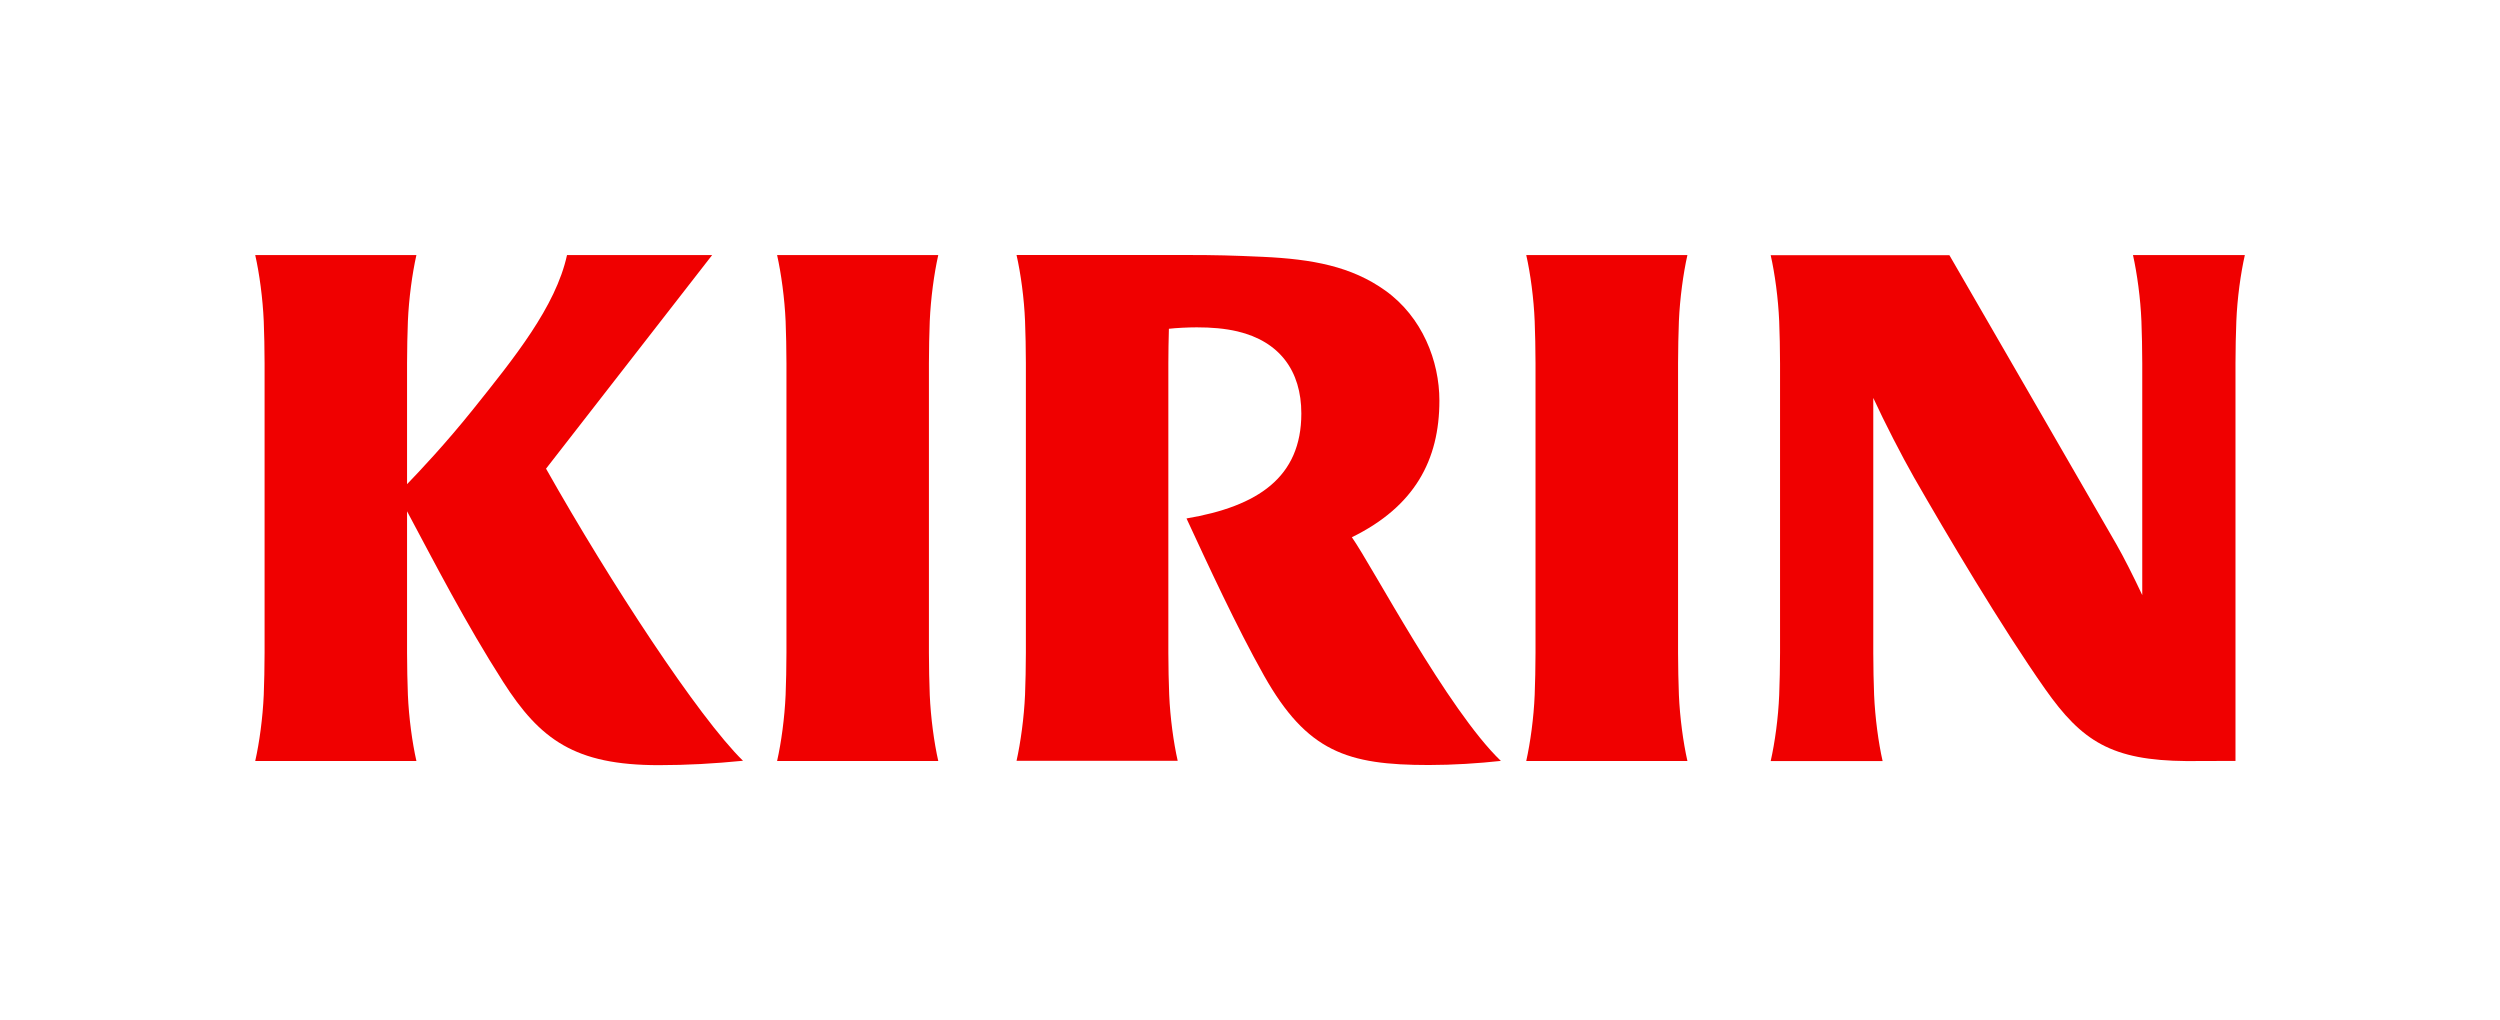 <svg width="174" height="71" viewBox="0 0 174 71" fill="none" xmlns="http://www.w3.org/2000/svg">
<g clip-path="url(#clip0_1209_2379)">
<path d="M64.711 22.354C64.78 20.767 65.013 19.043 65.303 17.753H54.086C54.372 19.038 54.61 20.767 54.679 22.354C54.711 23.057 54.737 24.448 54.737 25.279V45.444C54.737 46.274 54.711 47.665 54.679 48.369C54.61 49.955 54.377 51.679 54.086 52.964H65.303C65.013 51.679 64.78 49.955 64.711 48.369C64.68 47.665 64.653 46.274 64.653 45.444V25.279C64.653 24.448 64.68 23.057 64.711 22.354Z" fill="#F00000"/>
<path d="M116.851 22.354C116.92 20.767 117.153 19.043 117.444 17.753H106.227C106.518 19.038 106.75 20.767 106.814 22.354C106.845 23.057 106.872 24.448 106.872 25.279V45.444C106.872 46.274 106.845 47.665 106.814 48.369C106.75 49.955 106.512 51.679 106.227 52.964H117.444C117.153 51.679 116.92 49.955 116.851 48.369C116.82 47.665 116.793 46.274 116.793 45.444V25.279C116.793 24.448 116.82 23.057 116.851 22.354Z" fill="#F00000"/>
<path d="M155.59 52.959V25.279C155.59 24.448 155.617 23.057 155.649 22.354C155.712 20.767 155.95 19.043 156.241 17.753H148.456C148.742 19.038 148.98 20.767 149.043 22.354C149.075 23.057 149.101 24.448 149.101 25.279V41.419C148.504 40.145 147.79 38.733 147.303 37.887C146.531 36.533 135.679 17.764 135.679 17.764H123.24C123.531 19.043 123.764 20.773 123.832 22.359C123.864 23.063 123.891 24.454 123.891 25.284V45.449C123.891 46.28 123.864 47.67 123.832 48.374C123.769 49.961 123.531 51.684 123.24 52.97H131.03C130.739 51.684 130.507 49.961 130.438 48.374C130.406 47.67 130.38 46.28 130.38 45.449V27.695C131.157 29.388 132.384 31.768 133.209 33.217C135.425 37.083 139.286 43.614 142.353 47.972C144.902 51.589 146.959 52.927 152.179 52.97L155.59 52.959Z" fill="#F00000"/>
<path d="M49.554 17.753H39.464C38.681 21.349 35.772 24.935 32.911 28.51C31.007 30.884 29.22 32.778 28.331 33.698V25.279C28.331 24.448 28.358 23.057 28.389 22.354C28.458 20.767 28.691 19.043 28.982 17.753H17.764C18.055 19.038 18.288 20.767 18.357 22.354C18.389 23.052 18.415 24.448 18.415 25.279V45.444C18.415 46.274 18.389 47.665 18.357 48.369C18.288 49.955 18.055 51.679 17.764 52.964H28.982C28.691 51.679 28.458 49.955 28.389 48.369C28.358 47.665 28.331 46.274 28.331 45.444V35.586C30.256 39.188 32.408 43.376 35.016 47.454C37.586 51.473 39.998 53.255 45.847 53.255C47.804 53.255 49.697 53.15 51.712 52.949C48.613 49.918 42.462 40.526 38.004 32.619L49.565 17.753" fill="#F00000"/>
<path d="M94.084 37.395C98.458 35.253 100.182 32.022 100.182 27.881C100.182 25.136 98.997 22.069 96.416 20.223C94.063 18.541 91.345 18.034 87.881 17.875C85.76 17.78 84.66 17.748 82.492 17.748H70.751C71.042 19.033 71.28 20.757 71.343 22.344C71.375 23.042 71.401 24.438 71.401 25.268V45.434C71.401 46.264 71.375 47.66 71.343 48.358C71.274 49.945 71.036 51.669 70.751 52.954H81.968C81.677 51.669 81.444 49.945 81.376 48.358C81.344 47.66 81.317 46.264 81.317 45.434V25.268C81.317 24.618 81.333 23.618 81.355 22.883C81.857 22.825 82.682 22.783 83.295 22.783C84.311 22.783 85.242 22.857 86.141 23.068C89.044 23.761 90.573 25.797 90.573 28.78C90.573 33.217 87.553 35.243 82.581 36.084C84.052 39.257 86.067 43.636 87.981 47.031C90.974 52.33 93.772 53.245 99.442 53.245C101.129 53.245 102.927 53.129 104.46 52.959C100.758 49.411 95.491 39.378 94.089 37.39" fill="#F00000"/>
</g>
<defs>
<clipPath id="clip0_1209_2379">
<rect width="174" height="71.01" fill="white"/>
</clipPath>
</defs>
</svg>
